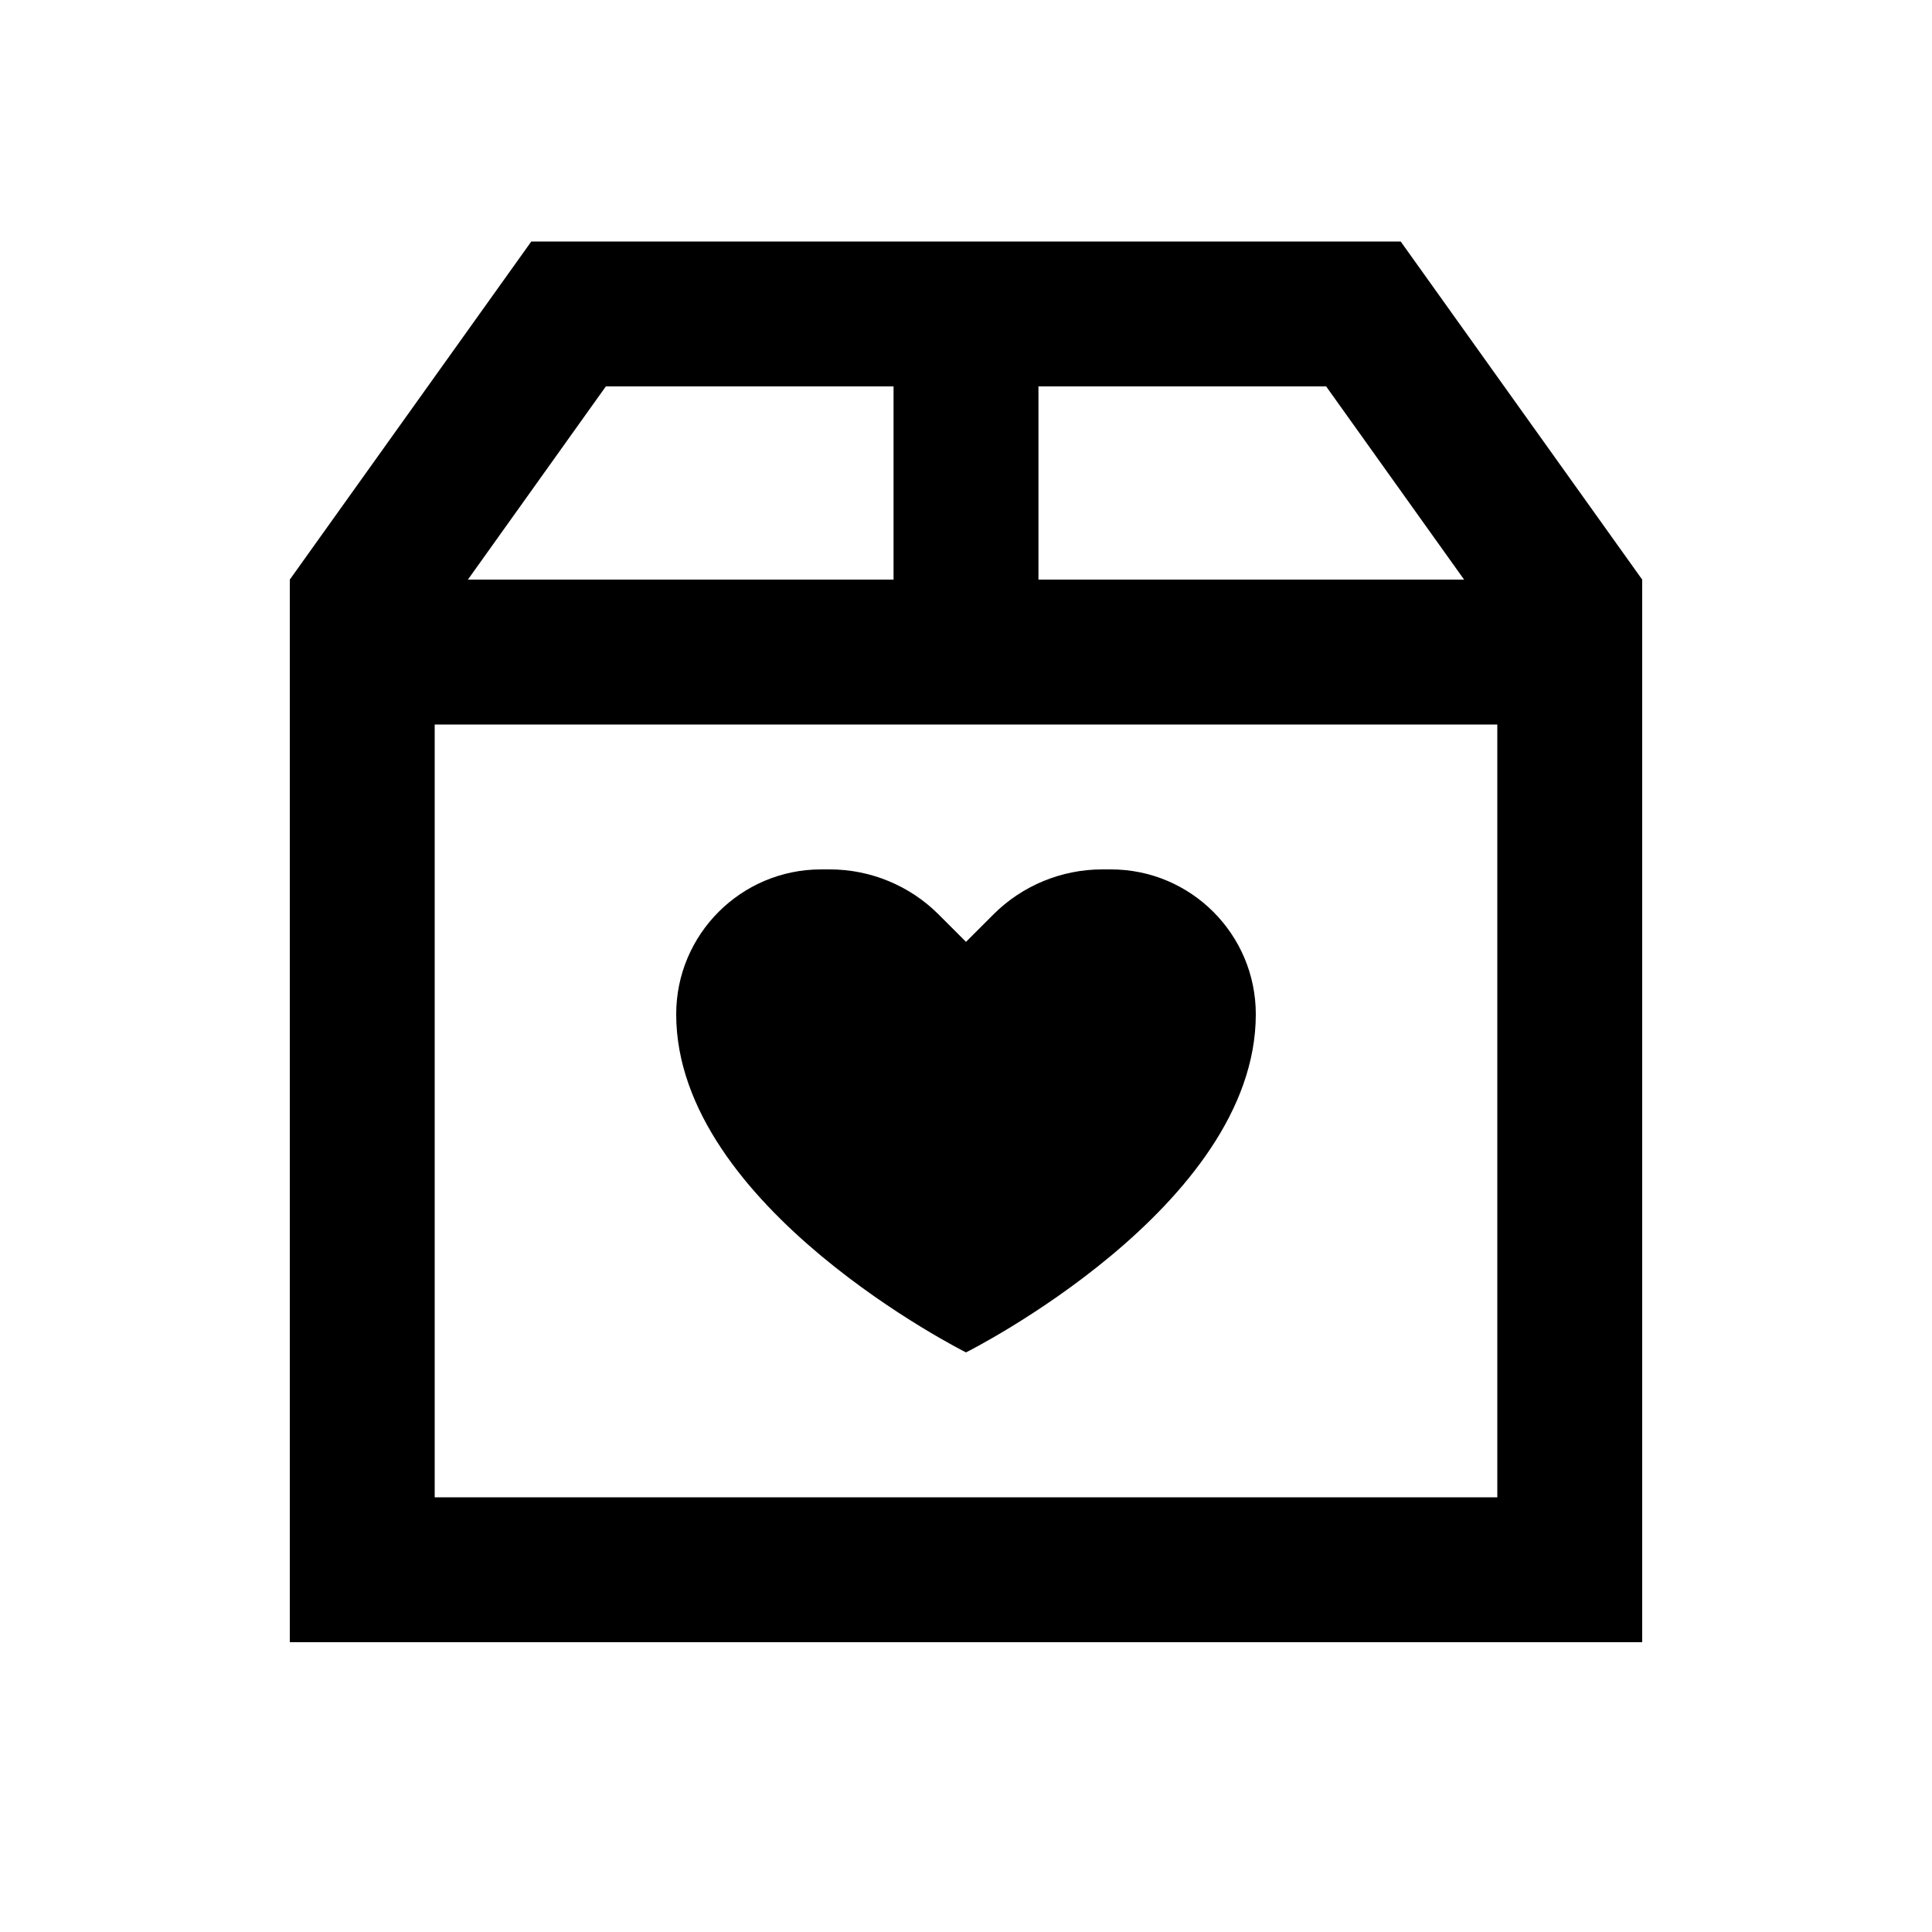 <svg xmlns="http://www.w3.org/2000/svg" viewBox="0 0 640 640"><!--! Font Awesome Pro 7.1.0 by @fontawesome - https://fontawesome.com License - https://fontawesome.com/license (Commercial License) Copyright 2025 Fonticons, Inc. --><path fill="currentColor" d="M439.3 128L485 192L344 192L344 128L439.3 128zM144 240L496 240L496 496L144 496L144 240zM200.7 128L296 128L296 192L155 192L200.7 128zM464 80L176 80L96 192L96 544L544 544L544 192L464 80zM310.9 302.9C301.4 293.4 288.4 288 274.9 288L272 288C245.5 288 224 309.5 224 336C224 400 320 448 320 448C320 448 416 400 416 336C416 309.5 394.5 288 368 288L365.1 288C351.6 288 338.6 293.4 329.1 302.9L320 312L310.9 302.9z"/></svg>